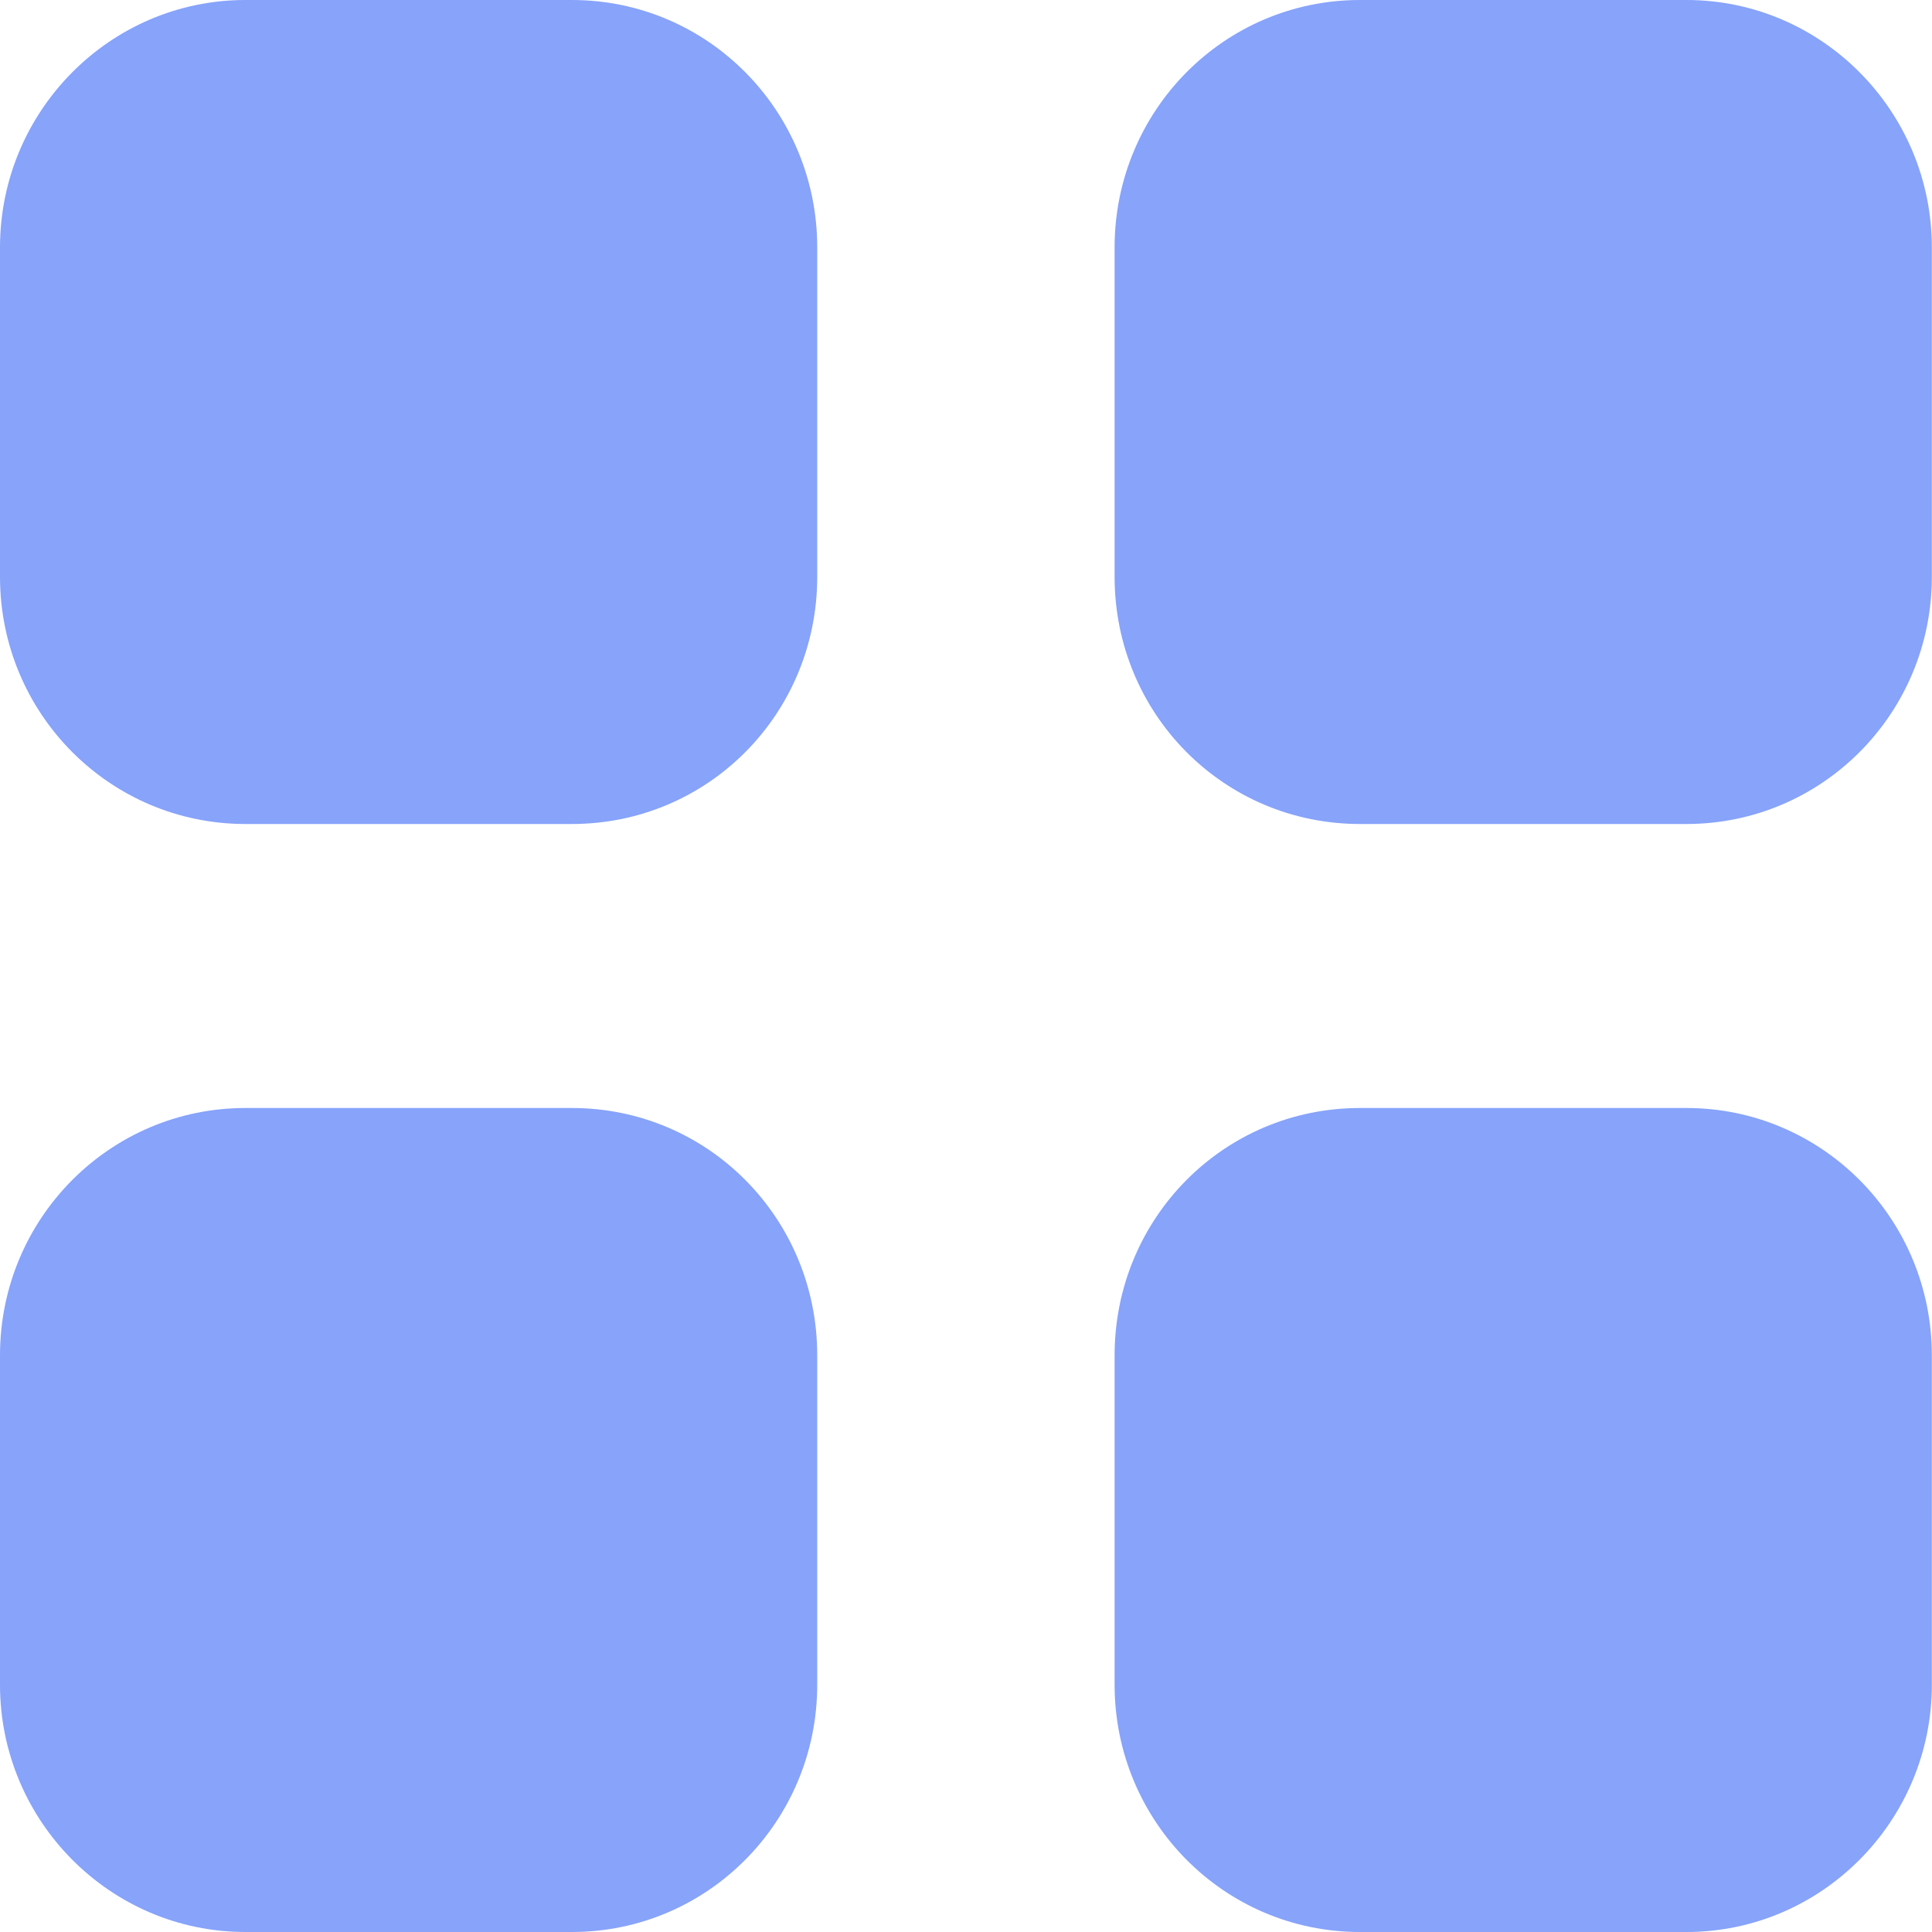 <svg xmlns="http://www.w3.org/2000/svg" width="12" height="12" viewBox="0 0 12 12" fill="none"><path fill-rule="evenodd" clip-rule="evenodd" d="M1.524 0H3.552C4.398 0 5.076 0.69 5.076 1.537V3.582C5.076 4.434 4.398 5.118 3.552 5.118H1.524C0.684 5.118 0 4.434 0 3.582V1.537C0 0.69 0.684 0 1.524 0ZM1.524 6.882H3.552C4.398 6.882 5.076 7.567 5.076 8.419V10.464C5.076 11.31 4.398 12 3.552 12H1.524C0.684 12 0 11.31 0 10.464V8.419C0 7.567 0.684 6.882 1.524 6.882ZM10.475 0H8.447C7.601 0 6.923 0.69 6.923 1.537V3.582C6.923 4.434 7.601 5.118 8.447 5.118H10.475C11.315 5.118 11.999 4.434 11.999 3.582V1.537C11.999 0.69 11.315 0 10.475 0ZM8.447 6.882H10.475C11.315 6.882 11.999 7.567 11.999 8.419V10.464C11.999 11.31 11.315 12 10.475 12H8.447C7.601 12 6.923 11.31 6.923 10.464V8.419C6.923 7.567 7.601 6.882 8.447 6.882Z" fill="#87A3FA"></path></svg>